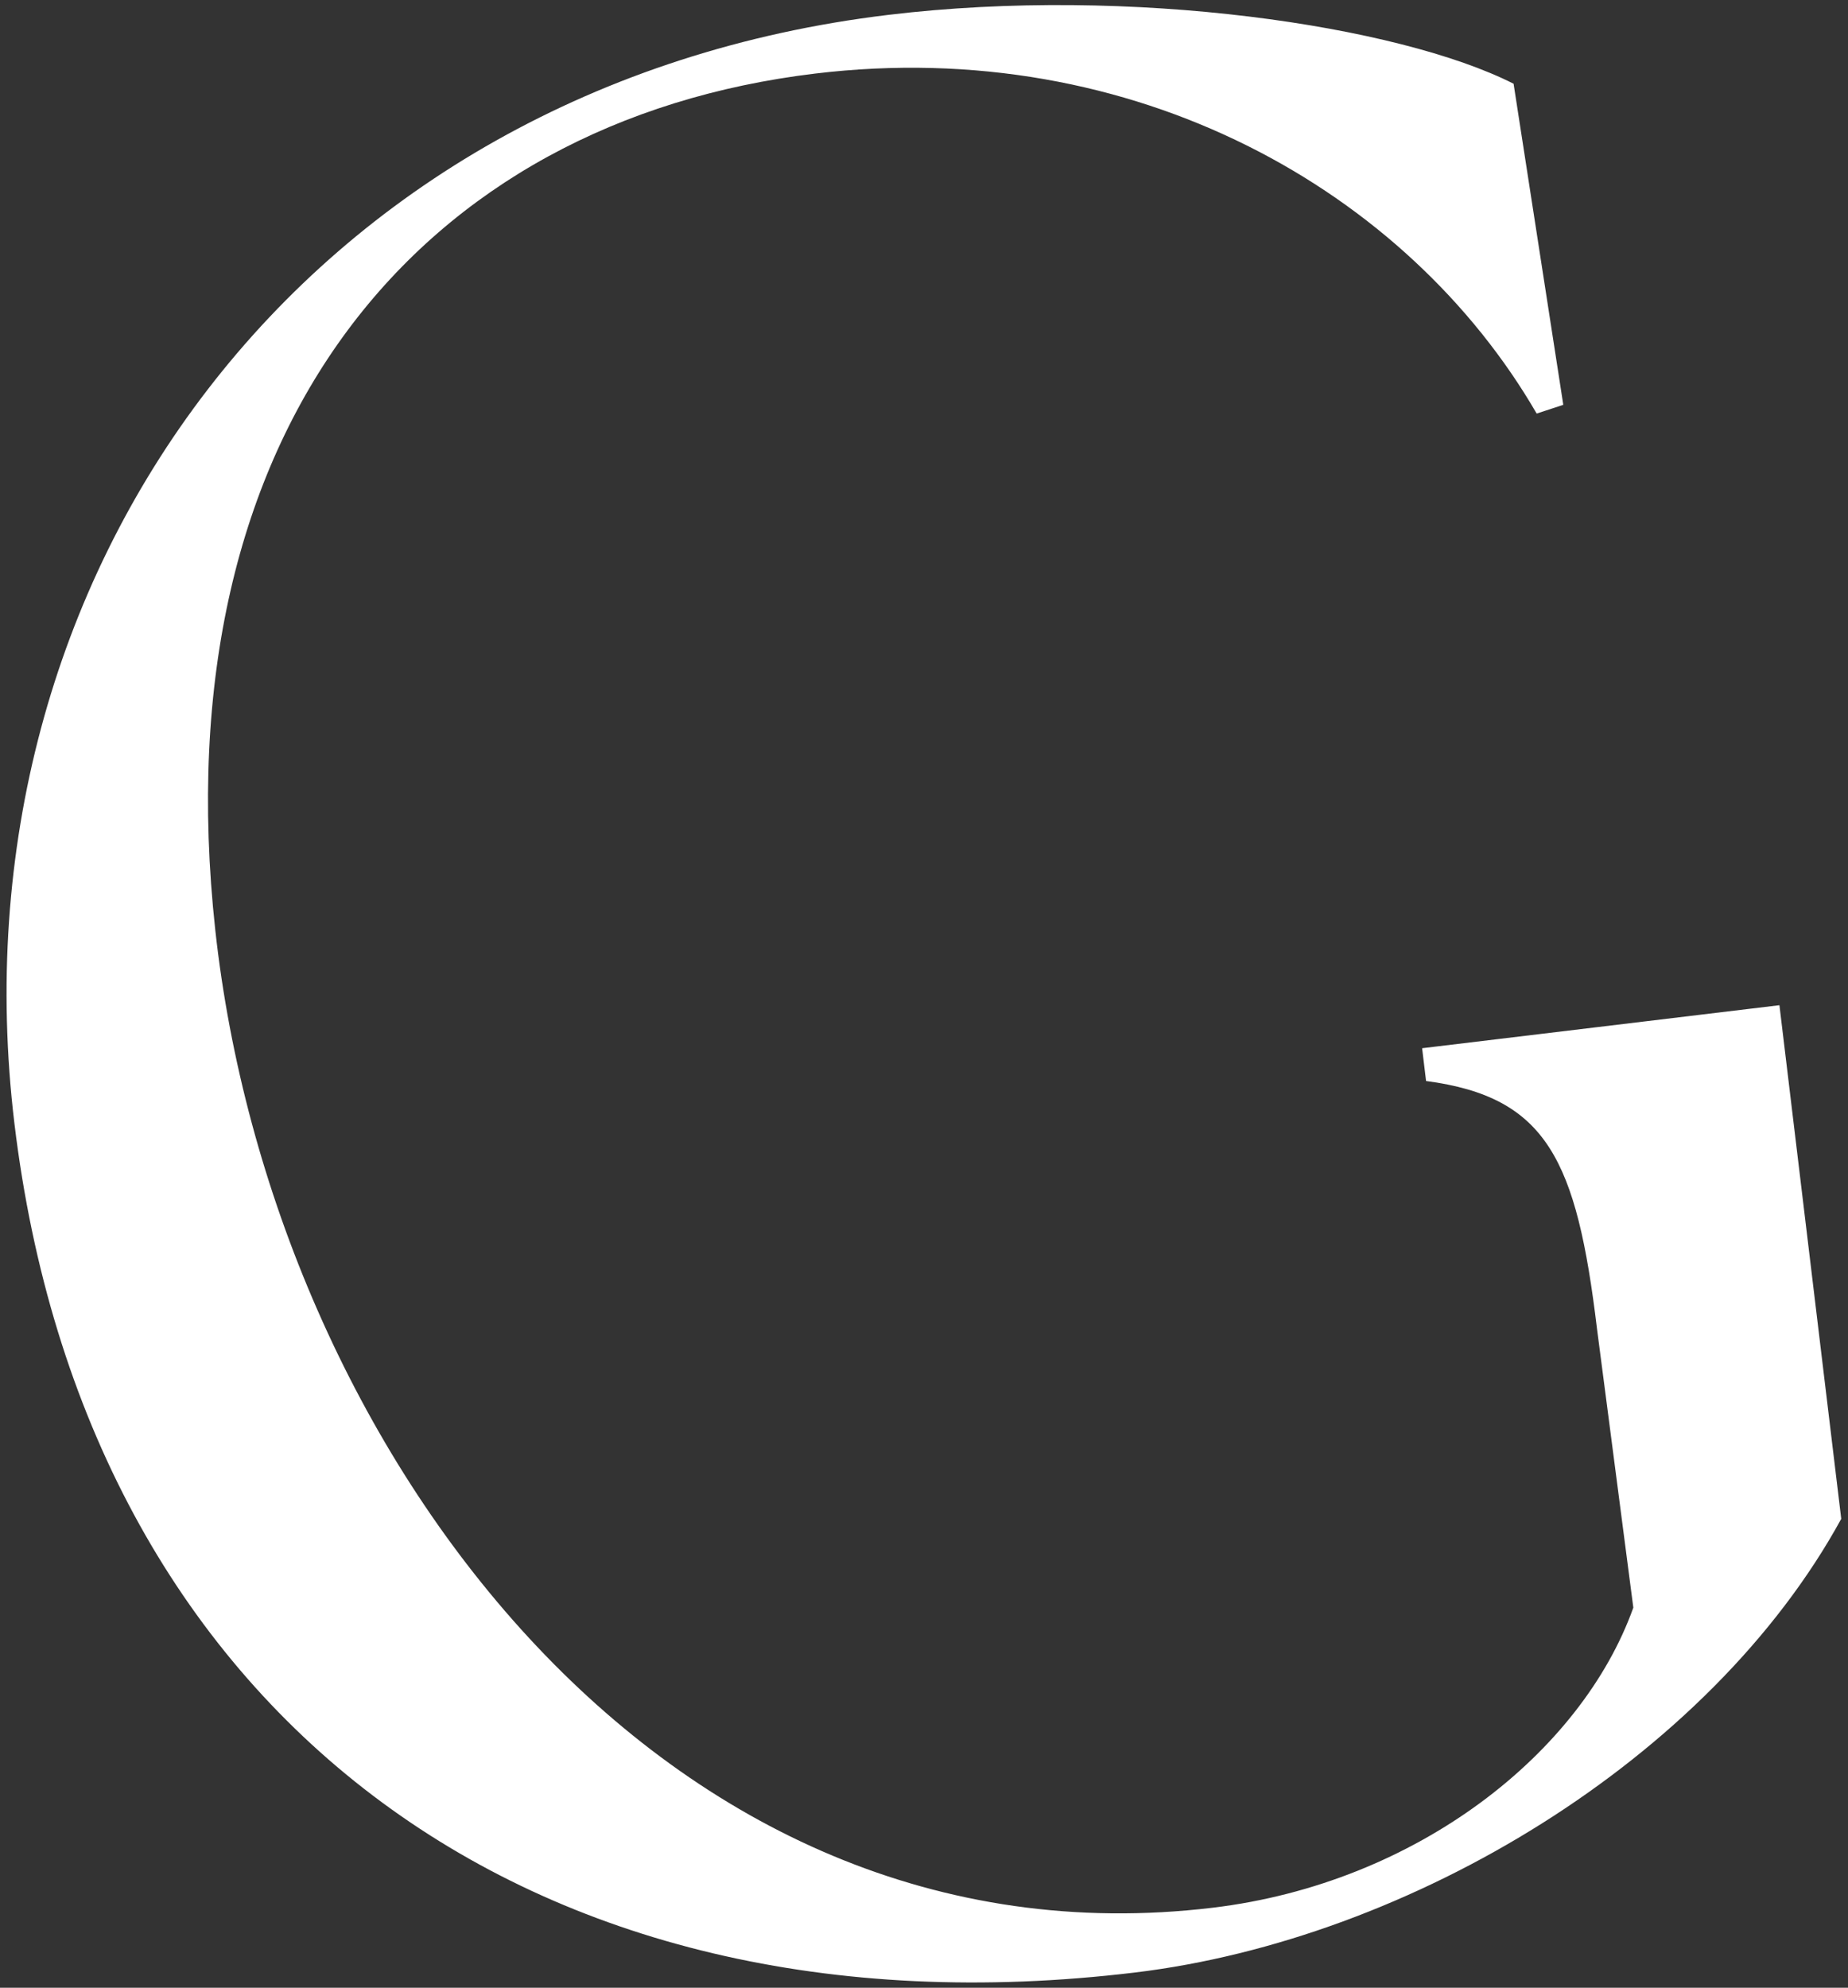 <svg width="265" height="285" viewBox="0 0 265 285" fill="none" xmlns="http://www.w3.org/2000/svg">
<rect x="0" y="0" width="265" height="285" fill="#333333" stroke="none"/>
<path d="M162.74 282.815C75.518 293.312 12.204 245.296 2.067 161.075C-7.409 82.337 43.67 12.208 127.372 2.134C162.182 -2.056 200.565 3.657 217.045 12.006L224.173 58.042L220.356 59.296C201.83 27.349 162.64 5.042 116.877 10.55C60.555 17.329 22.98 61.194 30.873 133.366C39.001 207.497 94.914 283.03 173.922 273.521C203.257 269.99 226.795 251.261 234.216 230.498L229.016 190.589C226.093 166.302 221.832 157.277 204.495 154.992L203.929 150.291L255.167 144.124L264.031 217.769C245.164 252.23 202.244 278.06 162.74 282.815Z" fill="white"/>
</svg>
